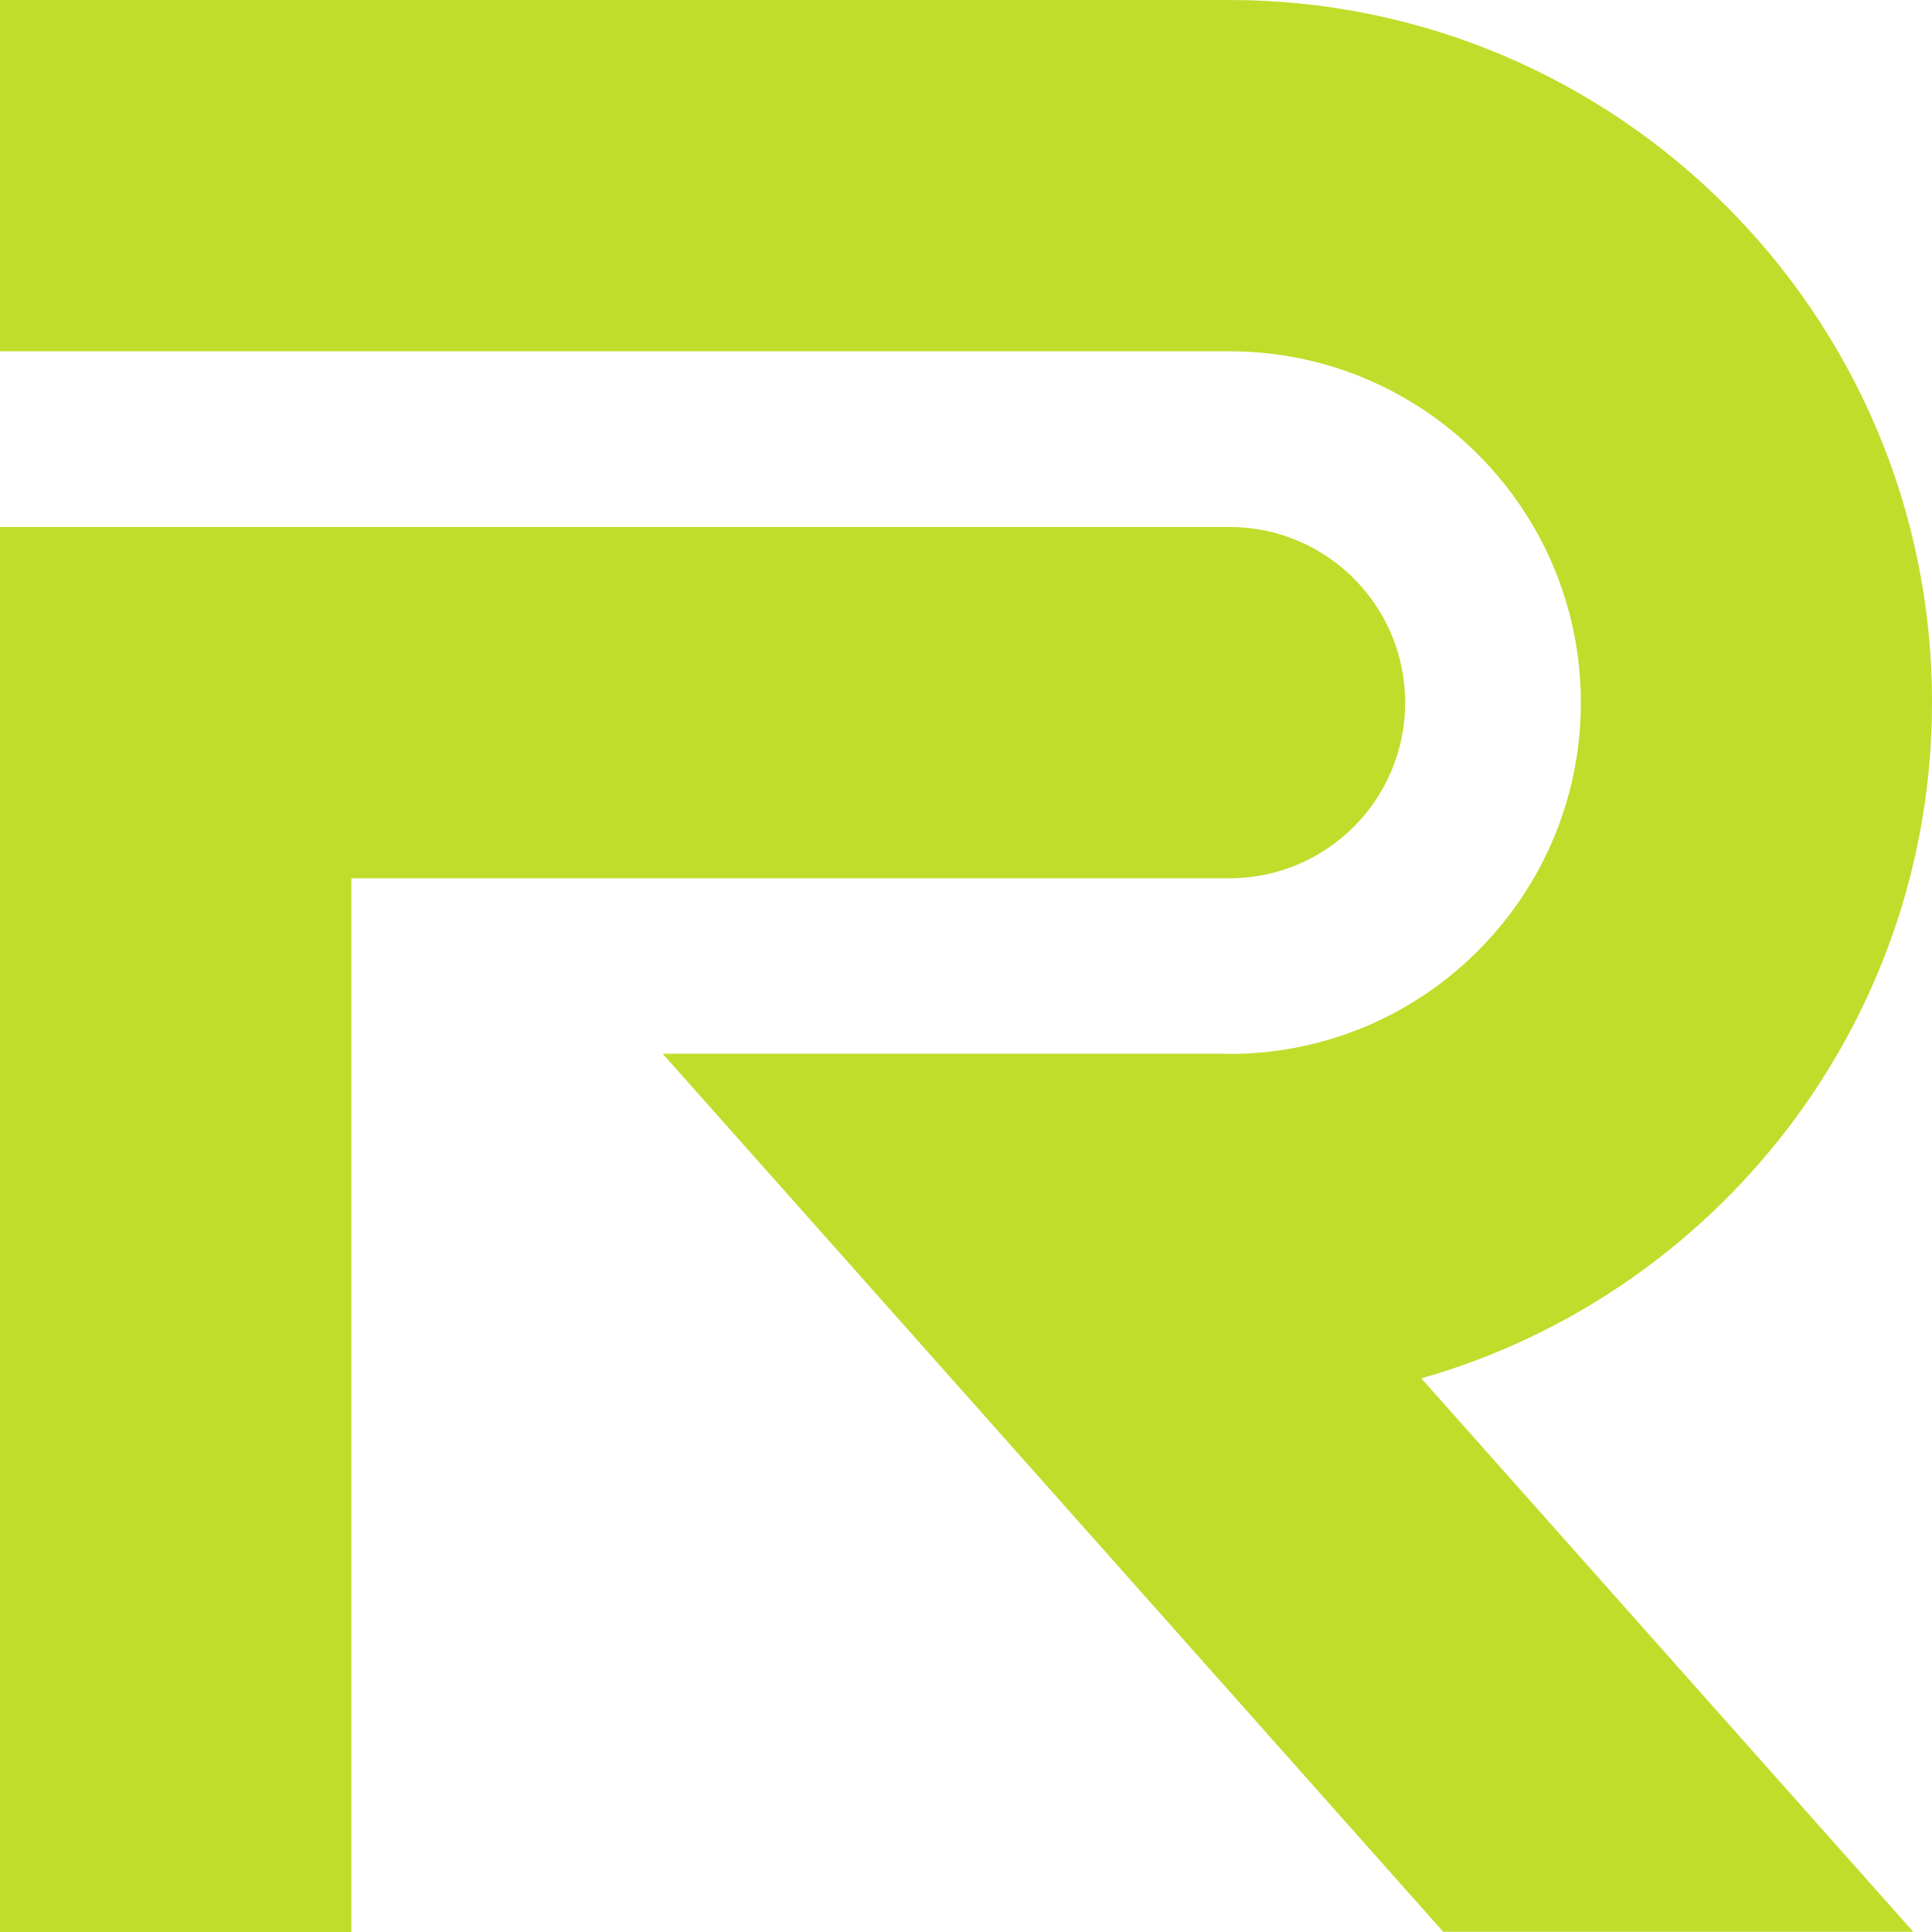 <svg width="200" height="200" viewBox="0 0 200 200" fill="none" xmlns="http://www.w3.org/2000/svg">
<g clip-path="url(#clip0_509_1028)">
<path d="M127.278 109.082H68.598L149.402 199.979H198.062L147.134 142.686C177.608 134.027 200 105.927 200 72.714C200.021 32.615 167.381 0 127.278 0H0V36.367H127.278C147.34 36.367 163.649 52.675 163.649 72.735C163.649 92.795 147.34 109.102 127.278 109.102V109.082Z" fill="#C0DD2B"/>
<path d="M127.278 54.551H0V200H36.371V90.918H127.278C137.32 90.918 145.464 82.775 145.464 72.734C145.464 62.694 137.32 54.551 127.278 54.551Z" fill="#C0DD2B"/>
</g>
<defs>
<clipPath id="clip0_509_1028">
<rect width="200" height="200" fill="white"/>
</clipPath>
</defs>
</svg>
